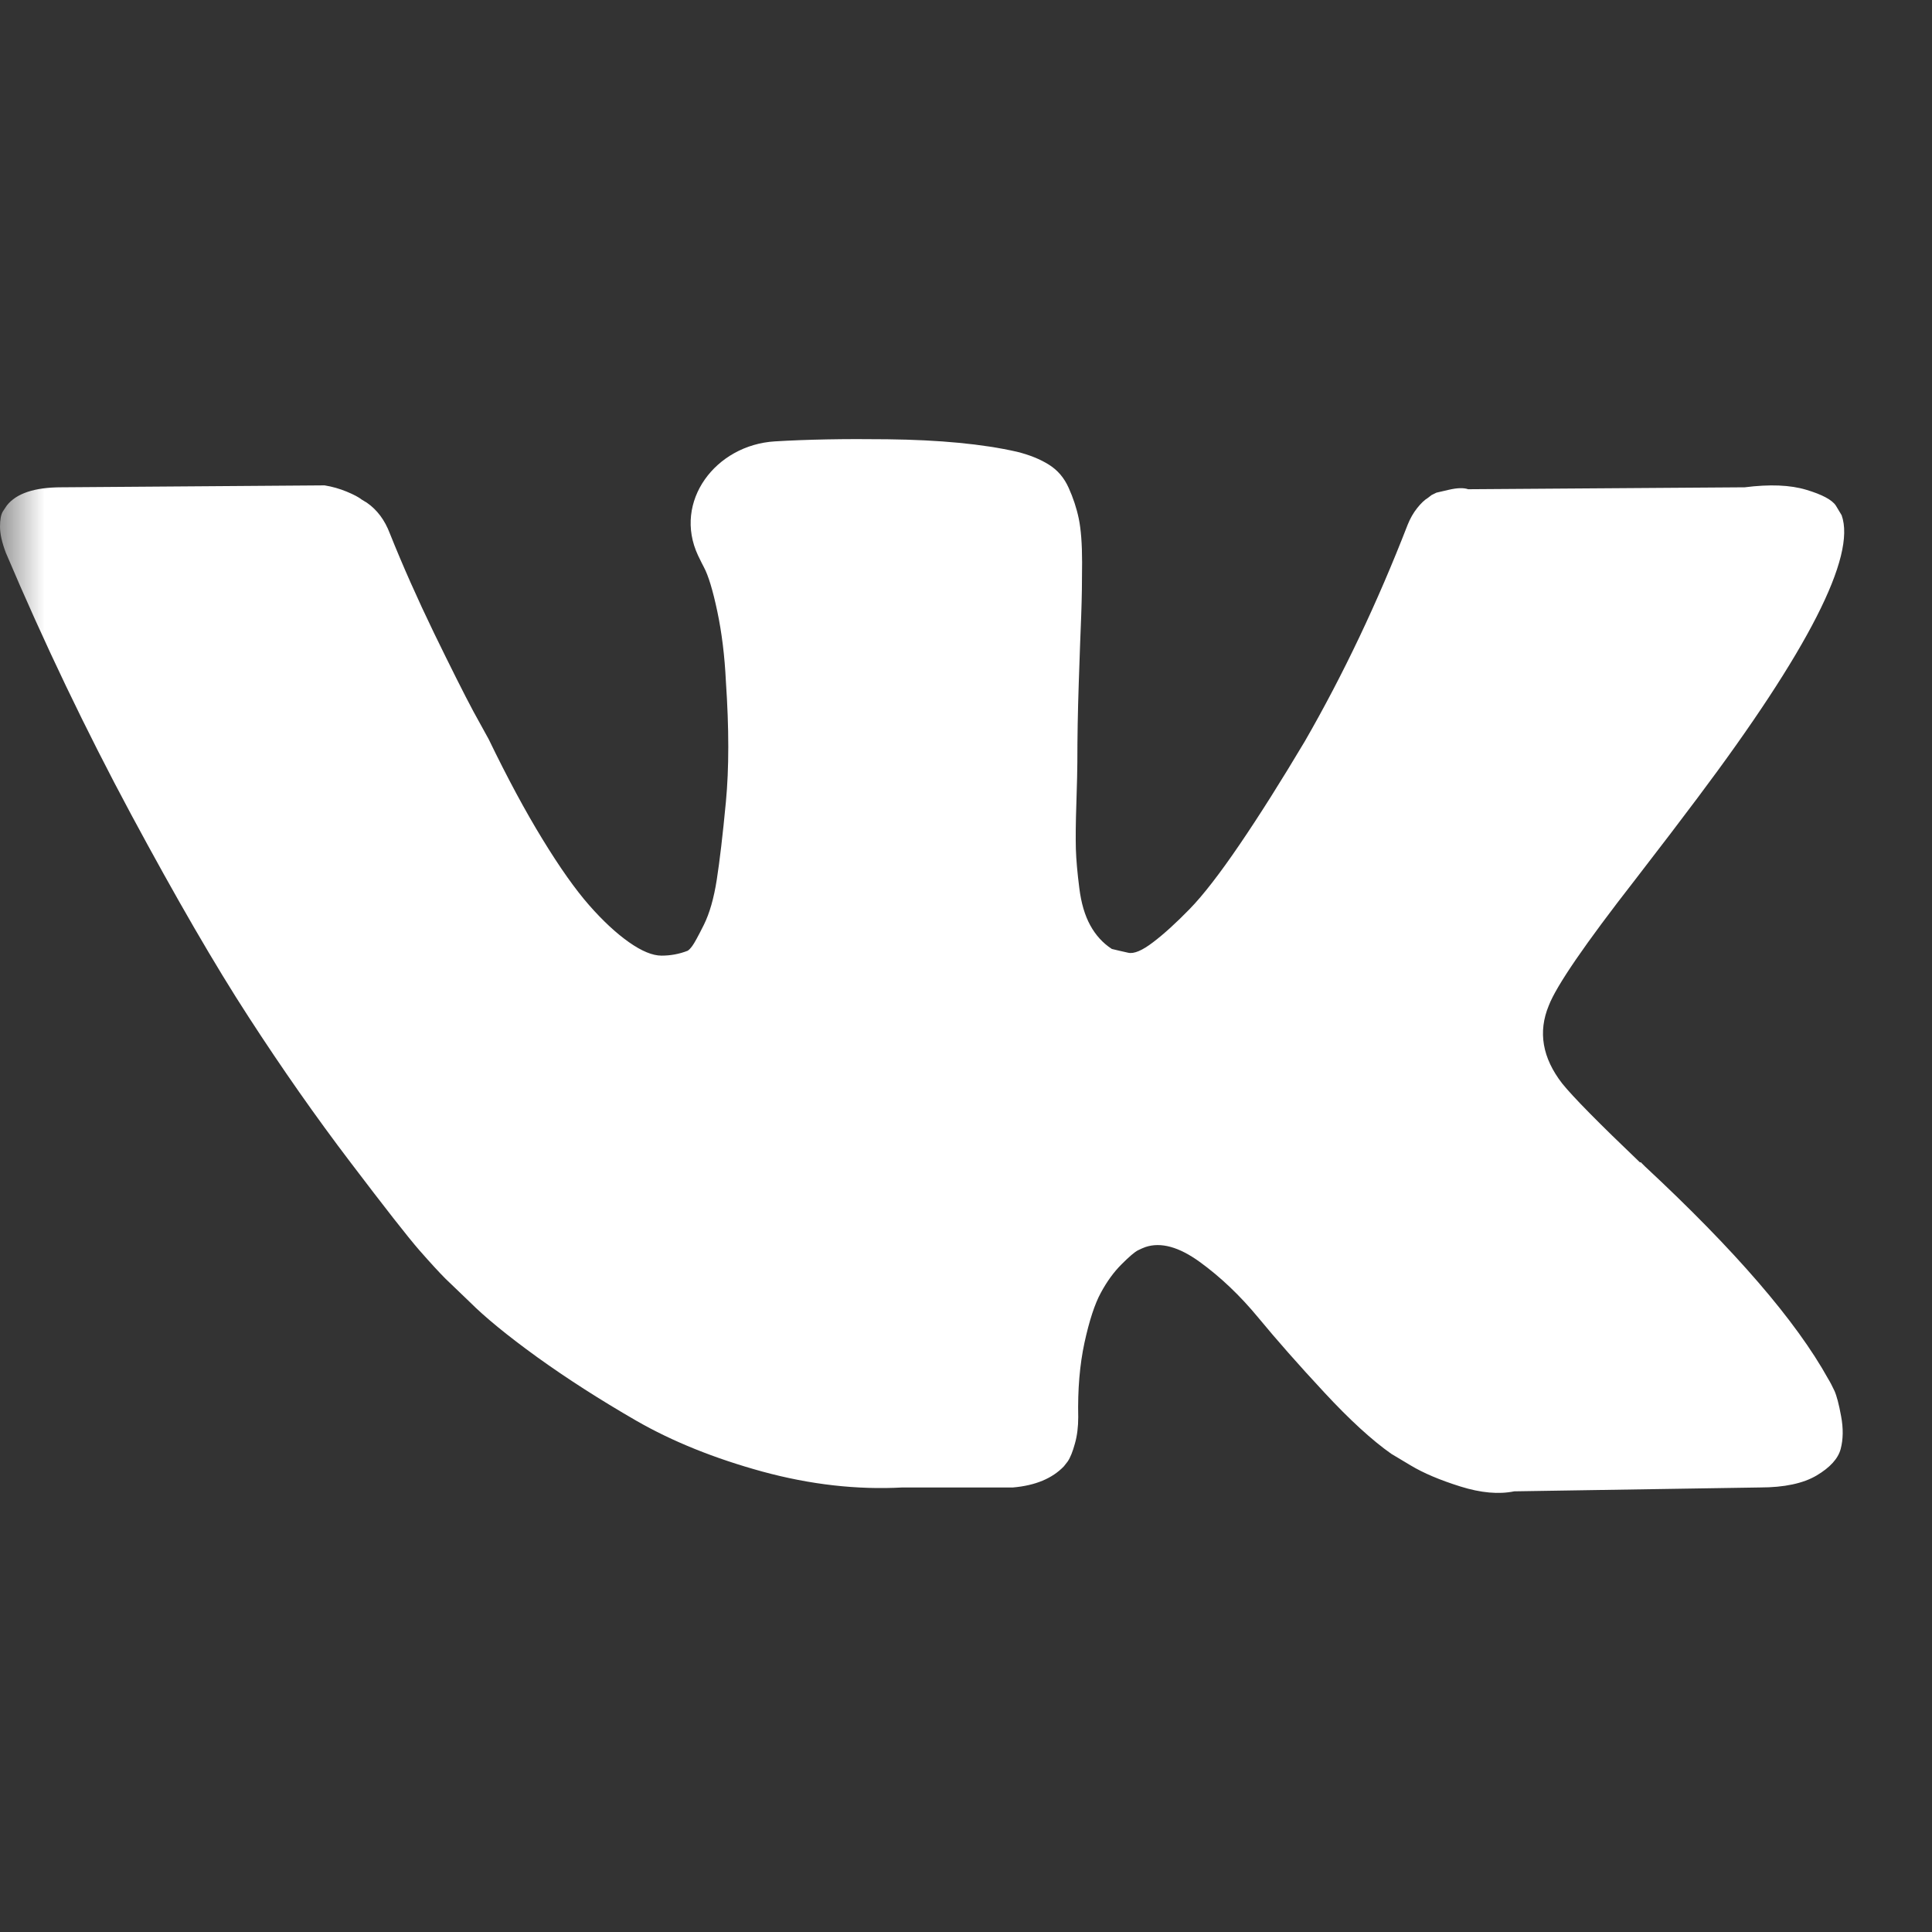 <svg width="22" height="22" viewBox="0 0 22 22" fill="none" xmlns="http://www.w3.org/2000/svg">
<rect x="0" y="0" width="22" height="22" fill="#333333" stroke="none"/>
<mask id="mask0" mask-type="alpha" maskUnits="userSpaceOnUse" x="0" y="0" width="22" height="22">
<rect width="22" height="22" fill="#C4C4C4"/>
</mask>
<g mask="url(#mask0)">
<path d="M20.889 15.837C20.863 15.782 20.84 15.737 20.817 15.7C20.453 15.043 19.757 14.236 18.729 13.28L18.707 13.258L18.697 13.248L18.686 13.236H18.674C18.208 12.791 17.913 12.492 17.789 12.338C17.563 12.046 17.512 11.751 17.636 11.451C17.723 11.225 18.051 10.747 18.62 10.017C18.919 9.63 19.155 9.32 19.33 9.086C20.591 7.407 21.138 6.334 20.971 5.867L20.905 5.757C20.862 5.692 20.749 5.631 20.567 5.577C20.384 5.522 20.151 5.513 19.867 5.549L16.718 5.571C16.667 5.553 16.594 5.555 16.499 5.577L16.357 5.61L16.302 5.637L16.259 5.67C16.222 5.692 16.182 5.73 16.138 5.785C16.095 5.839 16.058 5.903 16.029 5.976C15.686 6.86 15.296 7.681 14.859 8.44C14.589 8.893 14.342 9.285 14.115 9.618C13.889 9.95 13.7 10.194 13.547 10.351C13.394 10.508 13.256 10.634 13.131 10.729C13.007 10.824 12.913 10.864 12.847 10.849C12.782 10.835 12.72 10.82 12.661 10.806C12.559 10.74 12.477 10.65 12.415 10.537C12.353 10.424 12.311 10.282 12.29 10.11C12.268 9.938 12.255 9.791 12.251 9.667C12.248 9.543 12.249 9.367 12.257 9.141C12.264 8.915 12.268 8.761 12.268 8.681C12.268 8.404 12.273 8.102 12.284 7.778C12.295 7.453 12.304 7.195 12.312 7.006C12.319 6.816 12.322 6.615 12.322 6.403C12.322 6.192 12.309 6.026 12.284 5.905C12.259 5.785 12.22 5.668 12.169 5.555C12.118 5.441 12.044 5.354 11.945 5.292C11.847 5.23 11.725 5.18 11.579 5.144C11.193 5.056 10.701 5.009 10.103 5.002C9.614 4.996 9.188 5.004 8.825 5.026C8.148 5.066 7.661 5.712 7.949 6.326C7.973 6.378 8.015 6.458 8.015 6.458C8.066 6.553 8.117 6.721 8.168 6.962C8.219 7.203 8.252 7.469 8.266 7.761C8.302 8.294 8.302 8.75 8.266 9.13C8.23 9.51 8.195 9.805 8.162 10.017C8.129 10.229 8.08 10.4 8.015 10.531C7.949 10.663 7.905 10.743 7.883 10.772C7.861 10.802 7.843 10.82 7.829 10.827C7.734 10.864 7.635 10.882 7.533 10.882C7.431 10.882 7.307 10.831 7.162 10.729C7.016 10.626 6.865 10.486 6.708 10.307C6.551 10.128 6.374 9.878 6.178 9.557C5.981 9.236 5.777 8.856 5.565 8.418L5.39 8.1C5.281 7.896 5.132 7.598 4.942 7.208C4.753 6.817 4.585 6.439 4.439 6.074C4.381 5.921 4.293 5.804 4.177 5.724L4.122 5.691C4.086 5.662 4.027 5.631 3.947 5.598C3.867 5.565 3.783 5.541 3.696 5.527L0.7 5.549C0.394 5.549 0.186 5.618 0.077 5.757L0.033 5.823C0.011 5.859 0 5.917 0 5.998C0 6.078 0.022 6.177 0.066 6.293C0.503 7.323 0.979 8.316 1.492 9.272C2.006 10.228 2.453 10.999 2.832 11.582C3.211 12.167 3.597 12.718 3.991 13.236C4.384 13.754 4.645 14.087 4.772 14.233C4.9 14.379 5 14.488 5.073 14.561L5.347 14.824C5.522 14.999 5.778 15.209 6.117 15.454C6.456 15.698 6.832 15.939 7.244 16.177C7.656 16.414 8.135 16.607 8.681 16.757C9.228 16.906 9.76 16.966 10.278 16.938H11.535C11.79 16.916 11.983 16.835 12.115 16.697L12.158 16.642C12.188 16.598 12.215 16.53 12.24 16.439C12.266 16.348 12.278 16.247 12.278 16.138C12.271 15.824 12.295 15.541 12.349 15.29C12.404 15.038 12.466 14.848 12.536 14.72C12.605 14.592 12.683 14.485 12.771 14.397C12.858 14.31 12.92 14.257 12.957 14.238C12.993 14.22 13.022 14.208 13.044 14.2C13.219 14.142 13.425 14.198 13.662 14.37C13.899 14.542 14.121 14.753 14.329 15.005C14.537 15.257 14.786 15.54 15.078 15.854C15.369 16.168 15.624 16.401 15.843 16.555L16.062 16.686C16.208 16.774 16.397 16.854 16.63 16.927C16.863 17 17.067 17.018 17.243 16.982L20.041 16.938C20.318 16.938 20.534 16.892 20.687 16.801C20.84 16.71 20.931 16.609 20.96 16.5C20.989 16.39 20.991 16.266 20.965 16.127C20.94 15.989 20.914 15.892 20.889 15.837Z" fill="white"/>
</g>
</svg>
